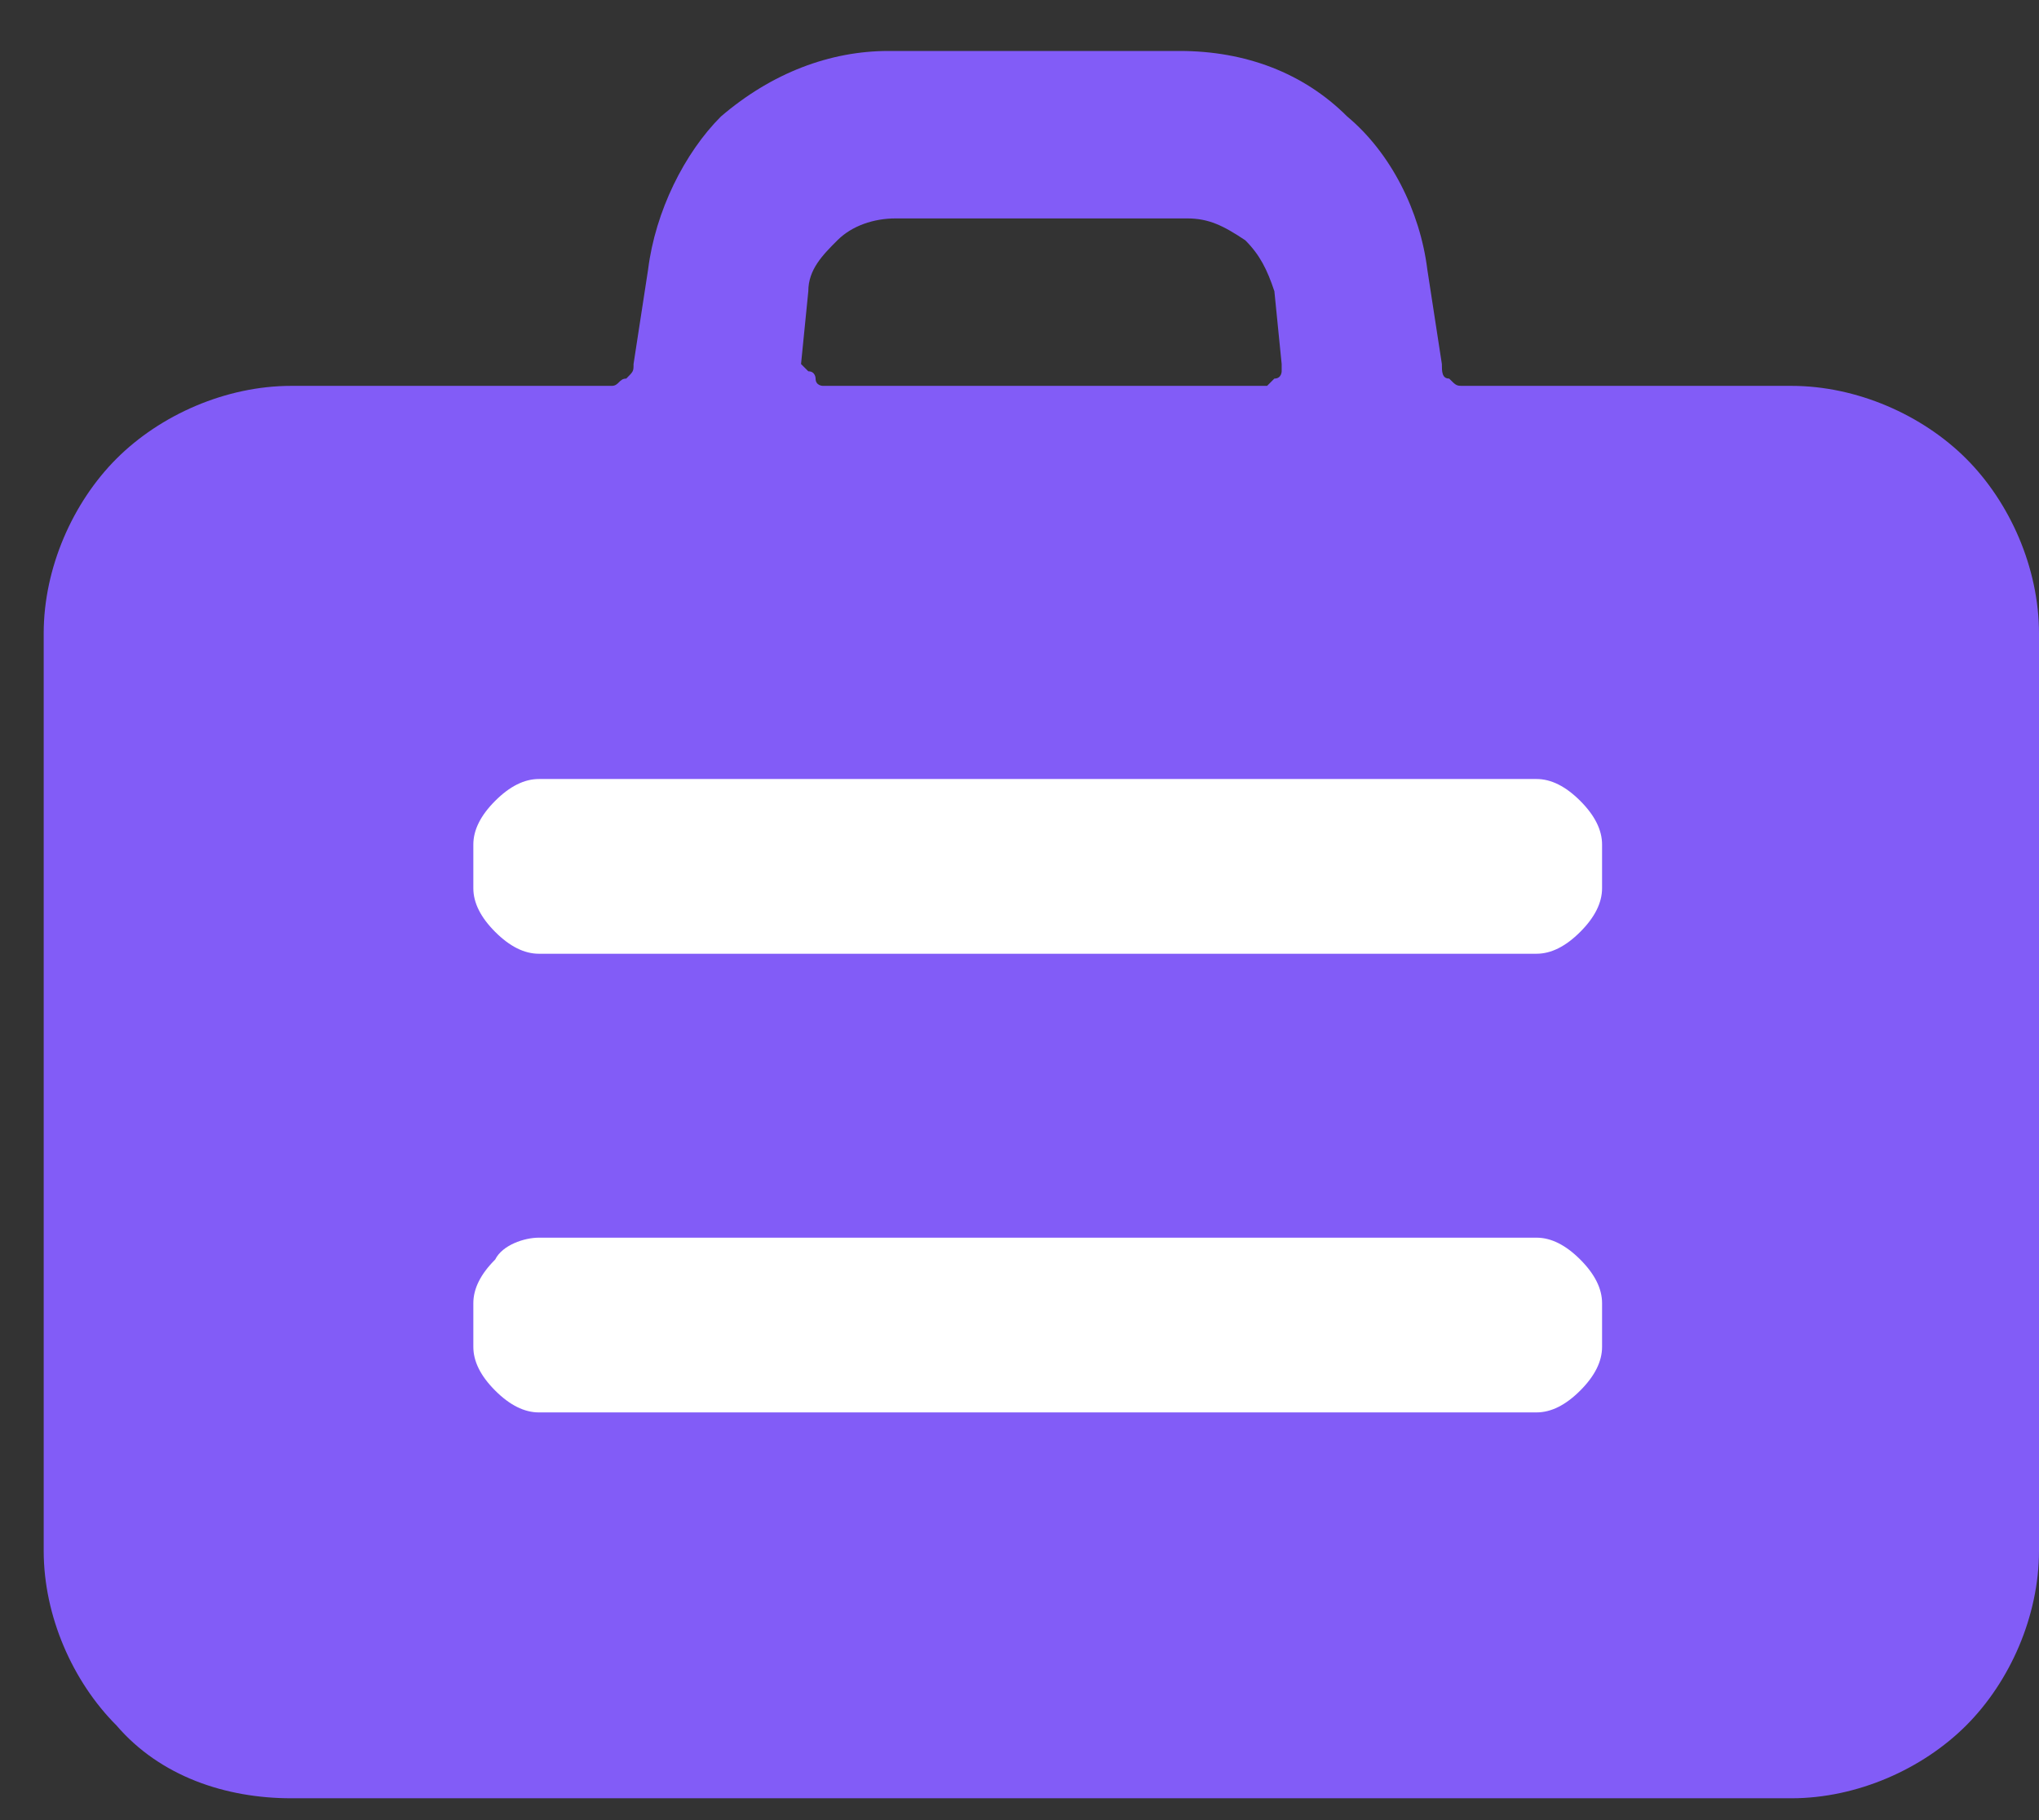<?xml version="1.0" encoding="utf-8"?>
<!-- Generator: Adobe Illustrator 26.0.3, SVG Export Plug-In . SVG Version: 6.00 Build 0)  -->
<svg version="1.1" id="Layer_1" xmlns="http://www.w3.org/2000/svg" xmlns:xlink="http://www.w3.org/1999/xlink" x="0px" y="0px"
	 viewBox="0 0 28 25" style="enable-background:new 0 0 28 25;" xml:space="preserve">
<rect x="0" y="0" width="28" height="25" fill="#333333" stroke="none"/>
<style type="text/css">
	.st0{fill:#FFFFFF;}
	.st1{fill:#825CF7;}
</style>
<rect x="4.5" y="8.7" class="st0" width="20.1" height="12.3"/>
<path class="st1" d="M4,24.7h20.6c0.9,0,1.8-0.4,2.4-1c0.6-0.6,1-1.5,1-2.4V8.7c0-0.9-0.4-1.8-1-2.4c-0.6-0.6-1.5-1-2.4-1h-4.5
	c-0.1,0-0.1,0-0.2-0.1c-0.1,0-0.1-0.1-0.1-0.2l-0.2-1.3c-0.1-0.8-0.5-1.6-1.1-2.1c-0.6-0.6-1.4-0.9-2.3-0.9h-4
	c-0.8,0-1.6,0.3-2.3,0.9C9.4,2.1,9,2.9,8.9,3.7L8.7,5c0,0.1,0,0.1-0.1,0.2c-0.1,0-0.1,0.1-0.2,0.1H4c-0.9,0-1.8,0.4-2.4,1
	c-0.6,0.6-1,1.5-1,2.4v12.6c0,0.9,0.4,1.8,1,2.4C2.2,24.4,3.1,24.7,4,24.7z M11.1,4c0-0.3,0.2-0.5,0.4-0.7C11.7,3.1,12,3,12.3,3h4
	c0.3,0,0.5,0.1,0.8,0.3c0.2,0.2,0.3,0.4,0.4,0.7l0.1,1c0,0,0,0.1,0,0.1c0,0,0,0.1-0.1,0.1c0,0-0.1,0.1-0.1,0.1c0,0-0.1,0-0.1,0h-5.9
	c0,0-0.1,0-0.1,0c0,0-0.1,0-0.1-0.1c0,0,0-0.1-0.1-0.1C11,5,11,5,11,5L11.1,4z M6.5,11.6c0-0.2,0.1-0.4,0.3-0.6s0.4-0.3,0.6-0.3
	h13.7c0.2,0,0.4,0.1,0.6,0.3c0.2,0.2,0.3,0.4,0.3,0.6v0.6c0,0.2-0.1,0.4-0.3,0.6c-0.2,0.2-0.4,0.3-0.6,0.3H7.4
	c-0.2,0-0.4-0.1-0.6-0.3s-0.3-0.4-0.3-0.6V11.6z M6.5,17.9c0-0.2,0.1-0.4,0.3-0.6C6.9,17.1,7.2,17,7.4,17h13.7
	c0.2,0,0.4,0.1,0.6,0.3c0.2,0.2,0.3,0.4,0.3,0.6v0.6c0,0.2-0.1,0.4-0.3,0.6c-0.2,0.2-0.4,0.3-0.6,0.3H7.4c-0.2,0-0.4-0.1-0.6-0.3
	c-0.2-0.2-0.3-0.4-0.3-0.6V17.9z"/>
</svg>
